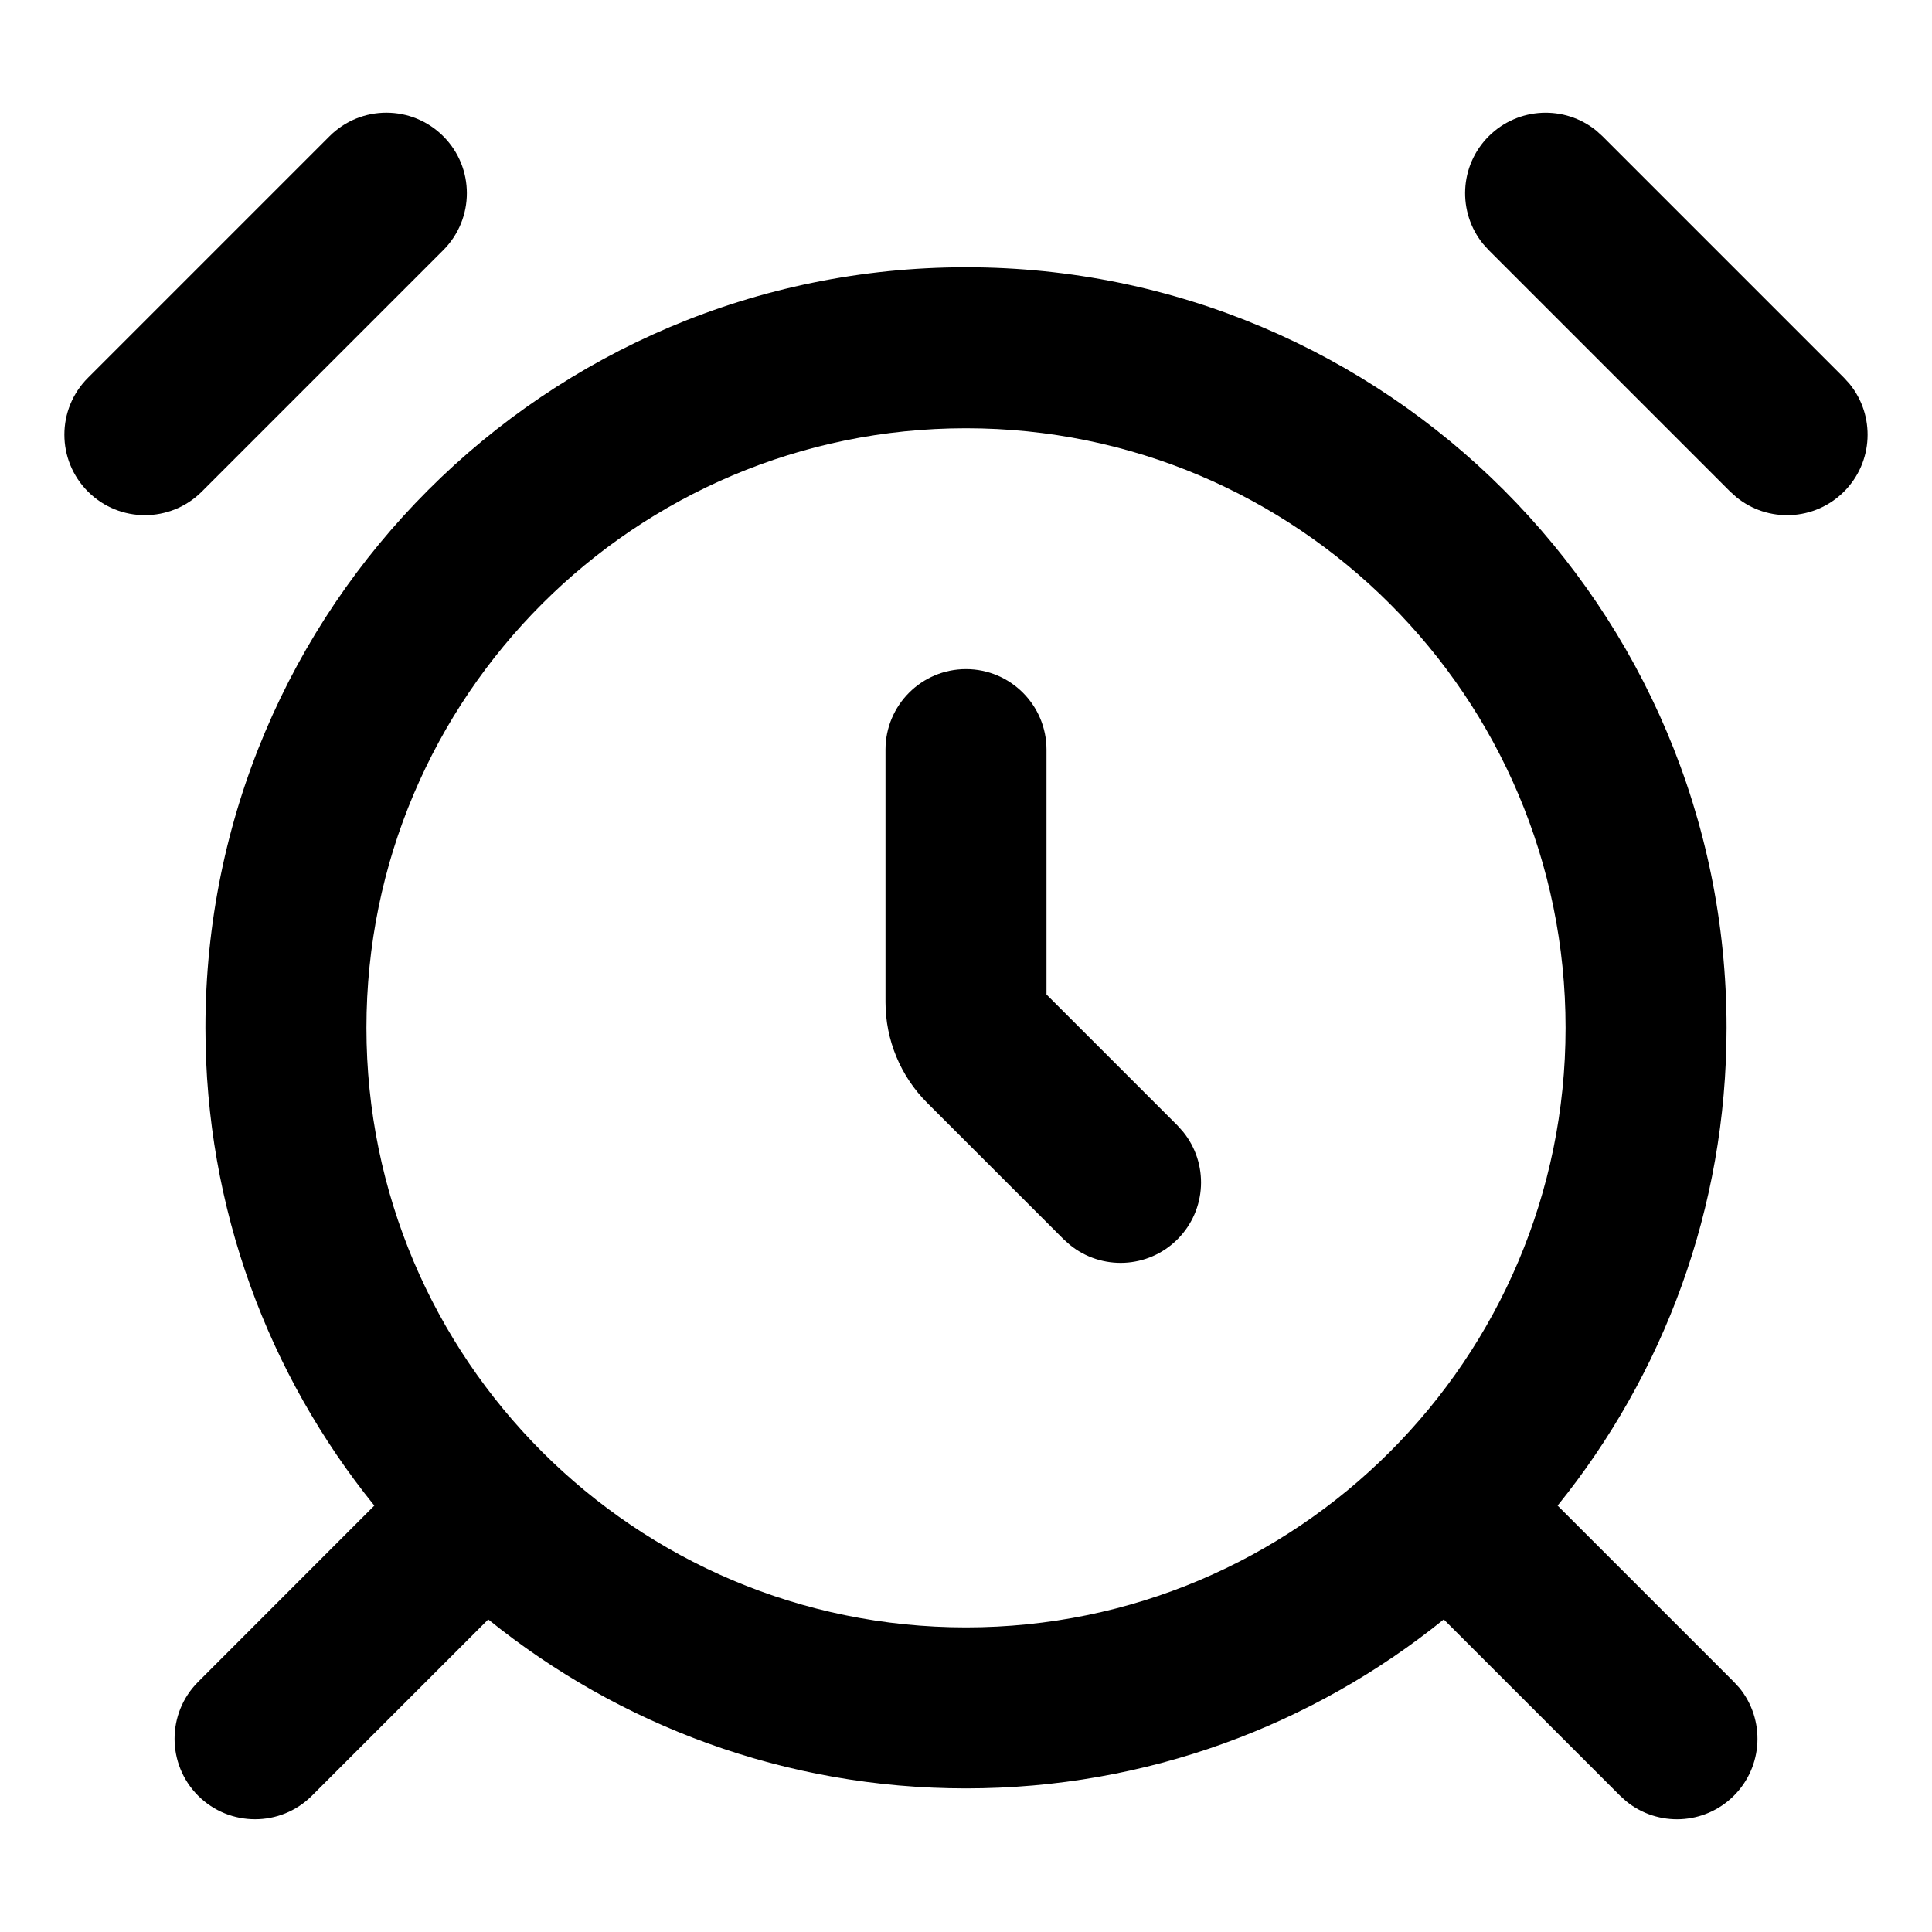 <svg width="24" height="24" viewBox="0 0 24 24" fill="none" xmlns="http://www.w3.org/2000/svg">
<path d="M12 8.312C12.552 8.312 13 8.76 13 9.312V12.354L14.627 13.981L14.695 14.057C15.016 14.45 14.993 15.029 14.627 15.395C14.261 15.761 13.682 15.784 13.289 15.463L13.213 15.395L11.518 13.7C11.186 13.368 11 12.918 11 12.45V9.312C11 8.76 11.448 8.312 12 8.312Z" fill="black"/>
<path fill-rule="evenodd" clip-rule="evenodd" d="M12 3.32C17.218 3.32 21.448 7.55 21.448 12.768C21.448 15.017 20.66 17.08 19.349 18.703L21.539 20.893L21.608 20.968C21.928 21.361 21.905 21.941 21.539 22.307C21.173 22.673 20.593 22.696 20.2 22.375L20.125 22.307L17.935 20.117C16.312 21.428 14.249 22.216 12 22.216C9.751 22.216 7.687 21.428 6.065 20.117L3.875 22.307C3.485 22.697 2.852 22.697 2.461 22.307C2.071 21.916 2.071 21.283 2.461 20.893L4.65 18.703C3.338 17.08 2.552 15.016 2.552 12.768C2.552 7.55 6.782 3.32 12 3.32ZM12 5.32C7.887 5.32 4.552 8.655 4.552 12.768C4.552 16.881 7.887 20.216 12 20.216C16.113 20.216 19.448 16.881 19.448 12.768C19.448 8.655 16.113 5.32 12 5.32Z" fill="black"/>
<path d="M4.093 1.693C4.483 1.302 5.116 1.302 5.507 1.693C5.897 2.083 5.897 2.716 5.507 3.107L2.507 6.107C2.116 6.497 1.483 6.497 1.093 6.107C0.702 5.716 0.702 5.083 1.093 4.693L4.093 1.693Z" fill="black"/>
<path d="M18.493 1.693C18.86 1.327 19.439 1.304 19.831 1.624L19.907 1.693L22.907 4.693L22.976 4.769C23.296 5.162 23.273 5.741 22.907 6.107C22.541 6.473 21.961 6.496 21.569 6.175L21.493 6.107L18.493 3.107L18.424 3.031C18.104 2.638 18.127 2.059 18.493 1.693Z" fill="black"/>
</svg>
